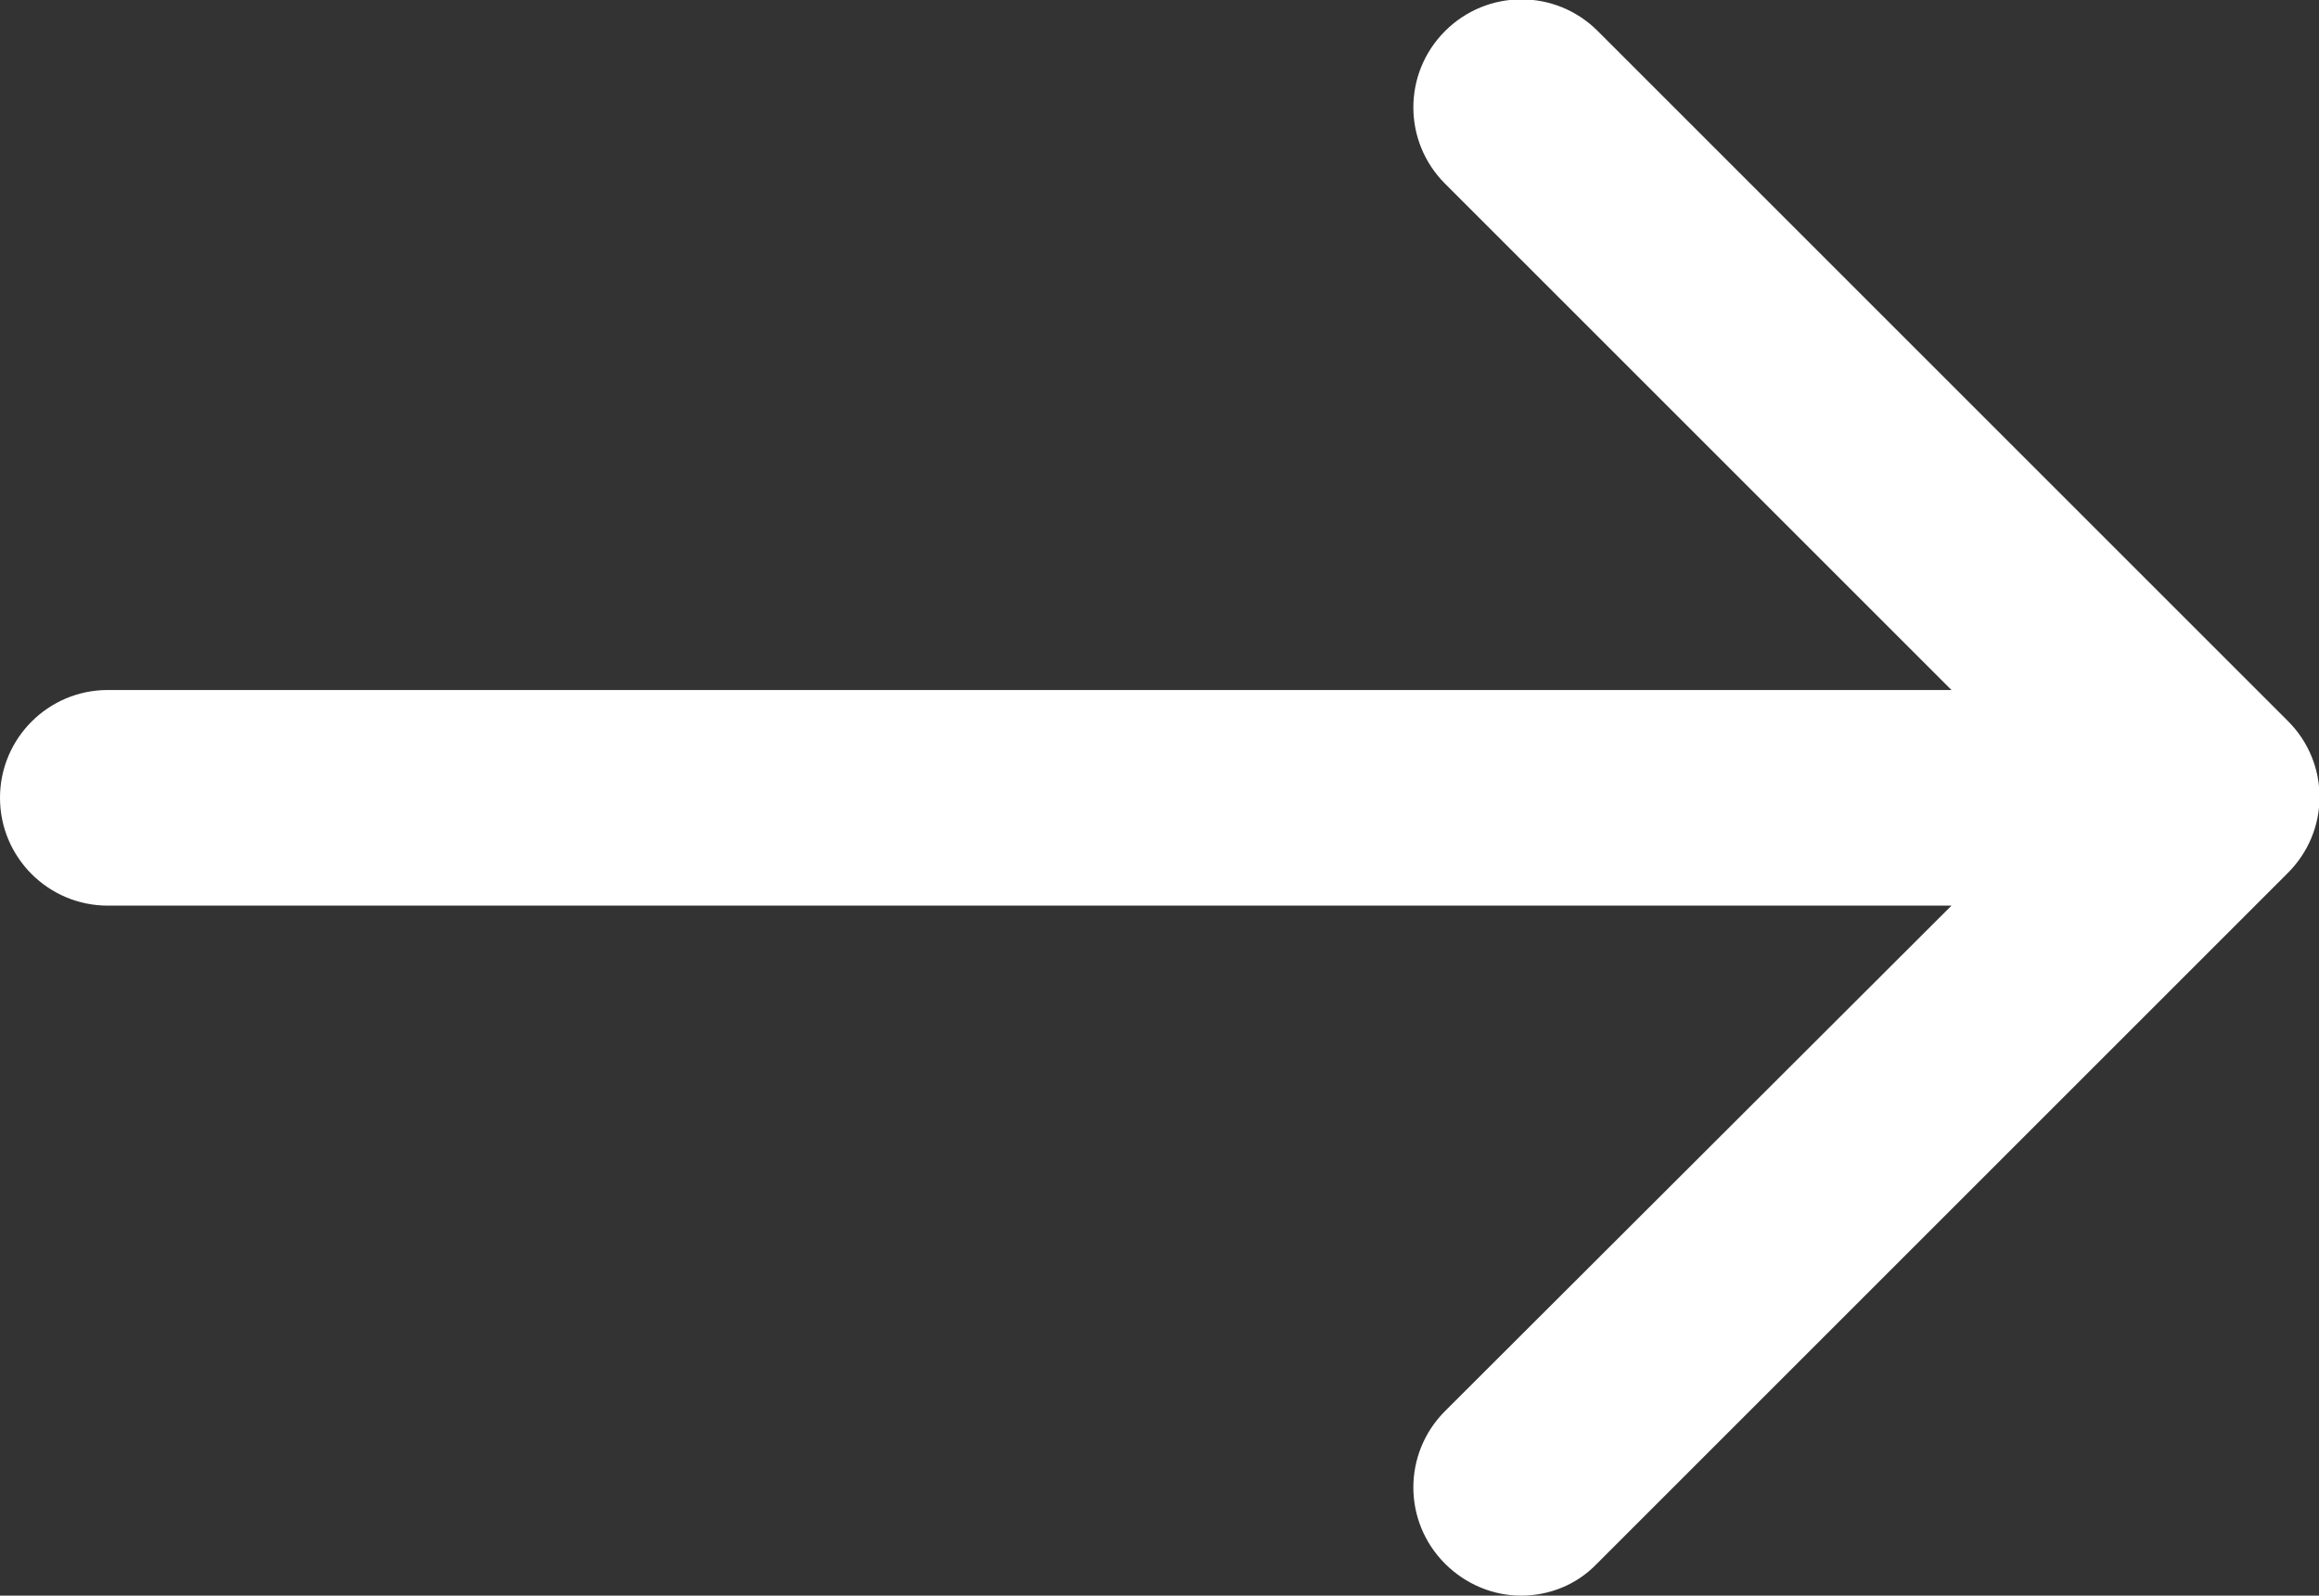 <?xml version="1.0" encoding="utf-8"?>
<!-- Generator: Adobe Illustrator 19.0.0, SVG Export Plug-In . SVG Version: 6.00 Build 0)  -->
<svg version="1.1" id="Capa_1" xmlns="http://www.w3.org/2000/svg" xmlns:xlink="http://www.w3.org/1999/xlink" x="0px" y="0px"
	 viewBox="-163 329 268.8 185" style="enable-background:new -163 329 268.8 185;" xml:space="preserve">
<rect x="-163" y="329" width="268.8" height="185" fill="#333333" stroke="none"/>
<style type="text/css">
	.st0{fill:#FFFFFF;}
</style>
<g>
	<path class="st0" d="M102.2,412.6l-80-80c-4.9-4.9-12.8-4.9-17.7,0c-4.9,4.9-4.9,12.8,0,17.7L63.2,409h-213.7
		c-6.9,0-12.5,5.6-12.5,12.5c0,6.9,5.6,12.5,12.5,12.5H63.2L4.5,492.6c-4.9,4.9-4.9,12.8,0,17.7c2.4,2.4,5.6,3.7,8.8,3.7
		s6.4-1.2,8.8-3.7l80-80C107.1,425.4,107.1,417.5,102.2,412.6z"/>
</g>
</svg>
